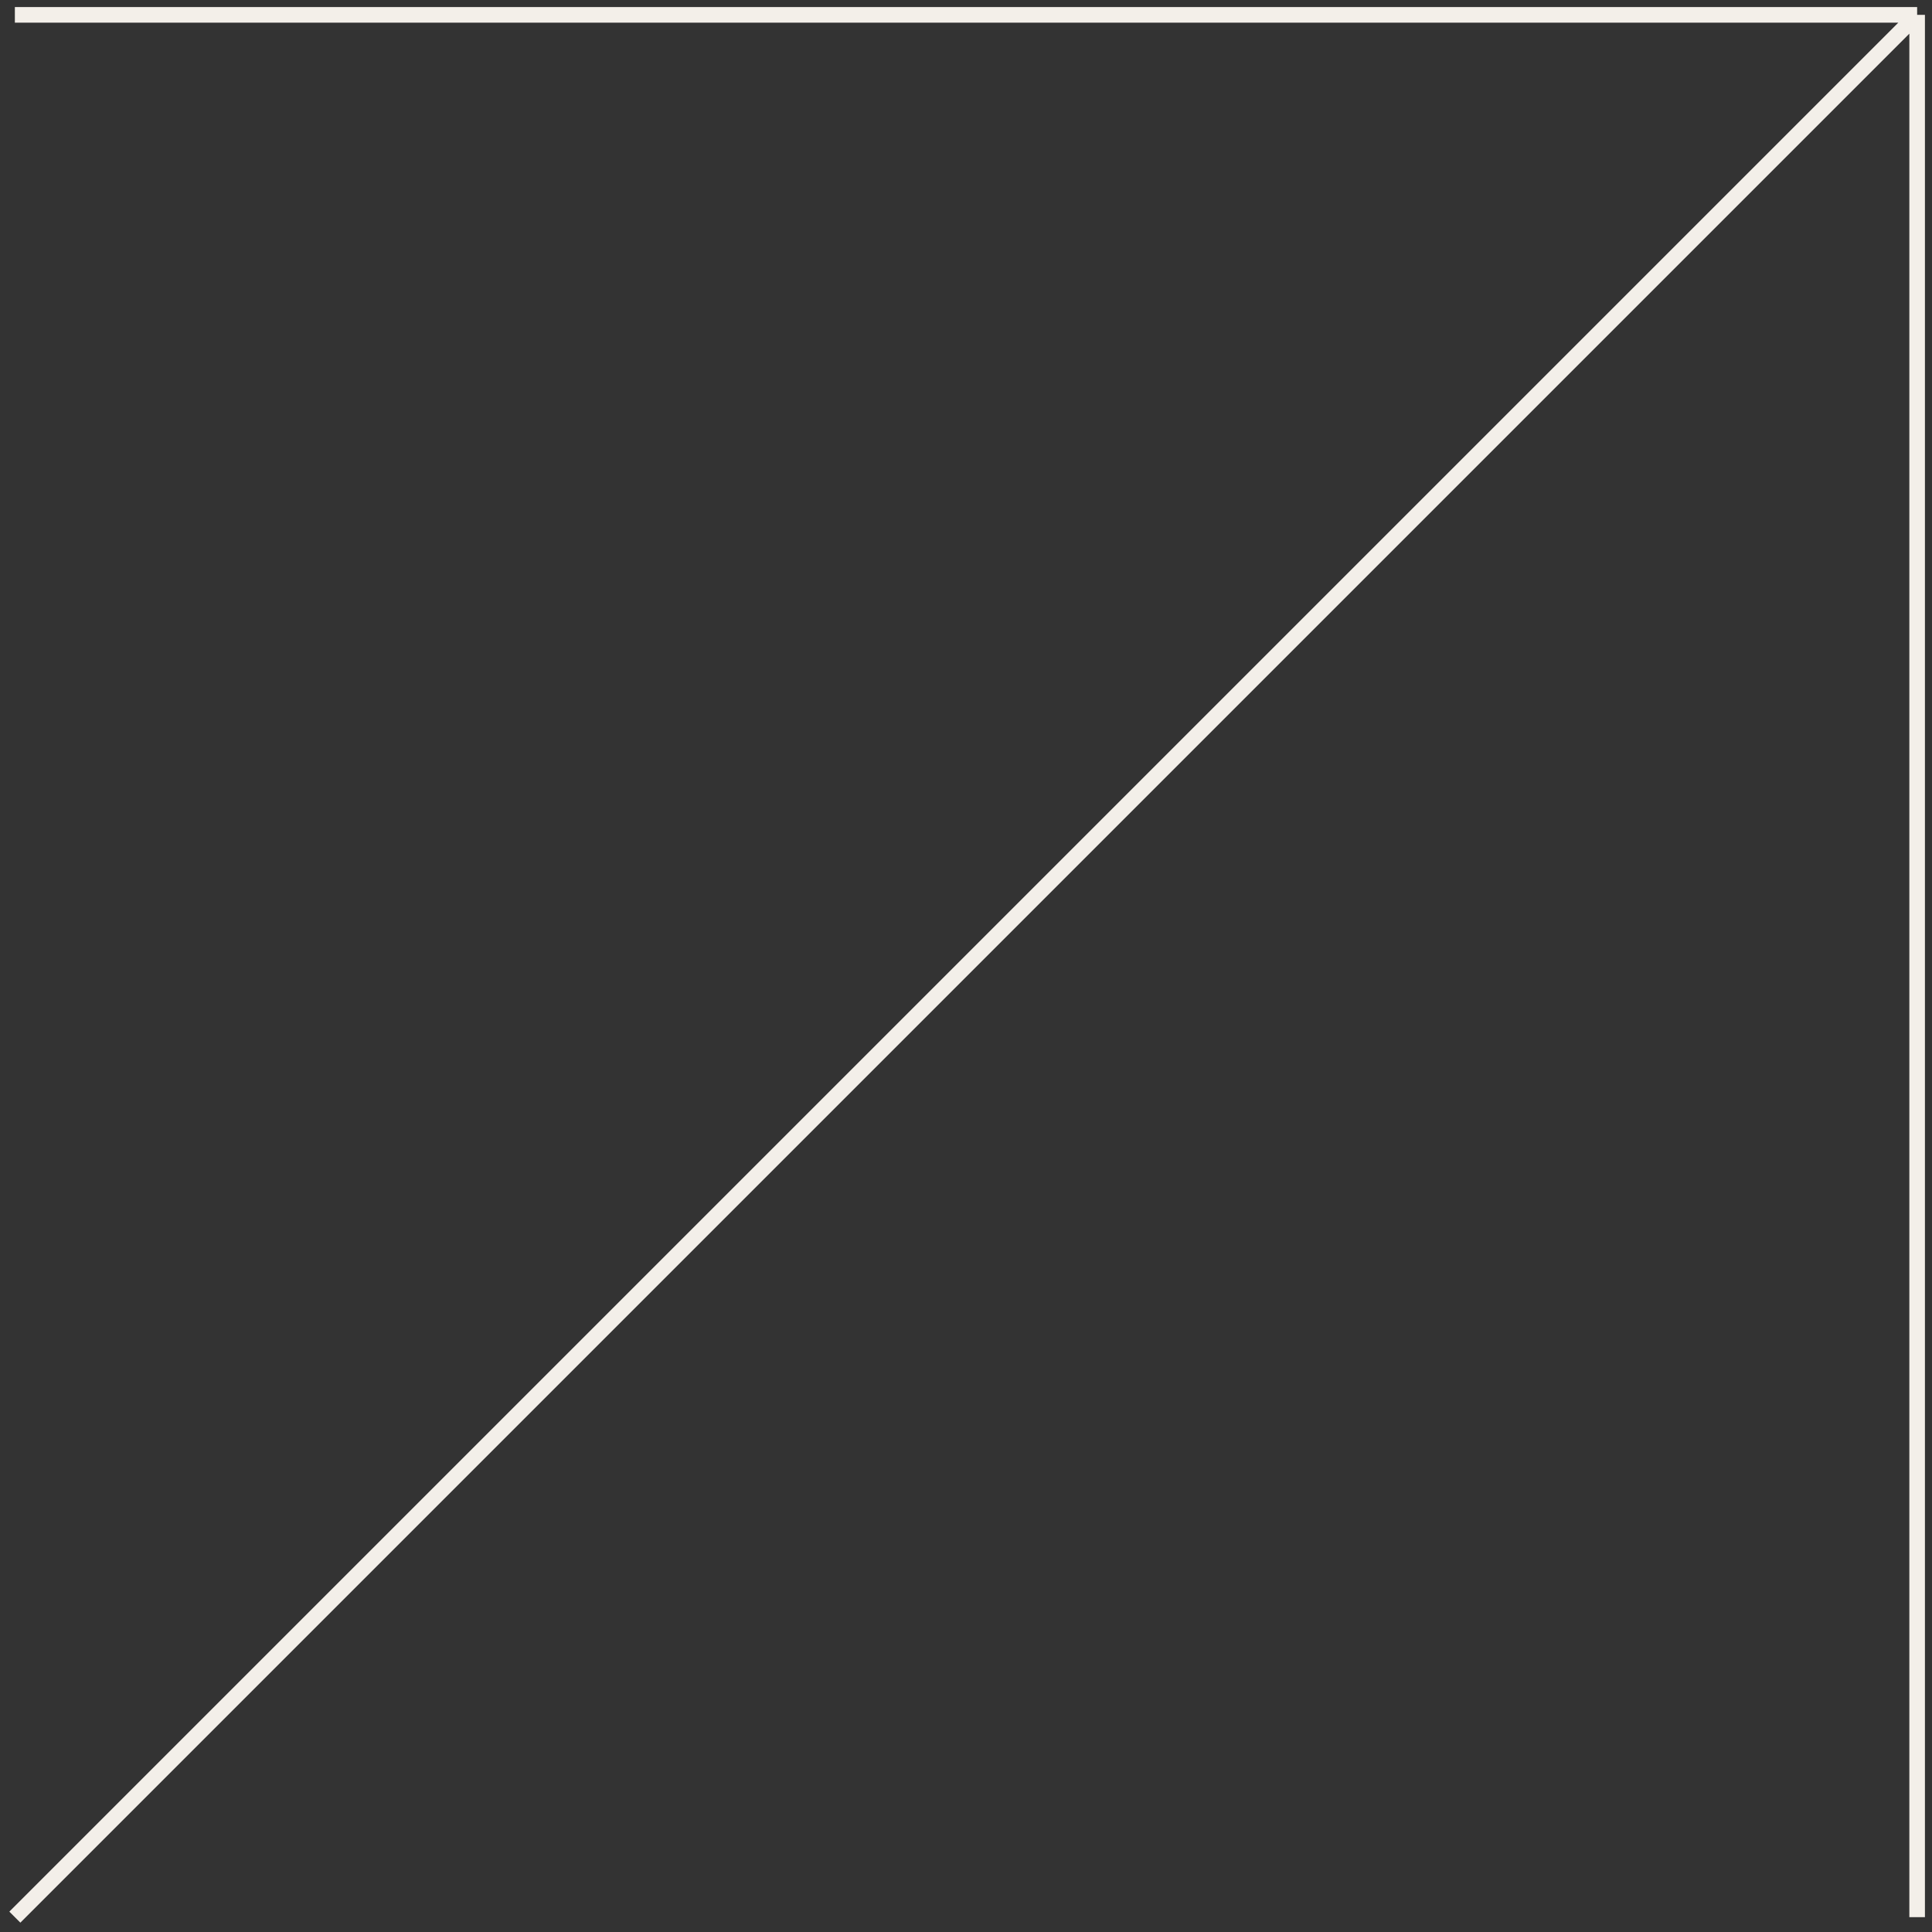 <svg width="130" height="130" viewBox="0 0 130 130" fill="none" xmlns="http://www.w3.org/2000/svg">
<rect x="0" y="0" width="130" height="130" fill="#333333" stroke="none"/>
<path d="M1 1H129M129 1V129M129 1L1 129" stroke="#F3EFE9" stroke-width="1.049"/>
</svg>
